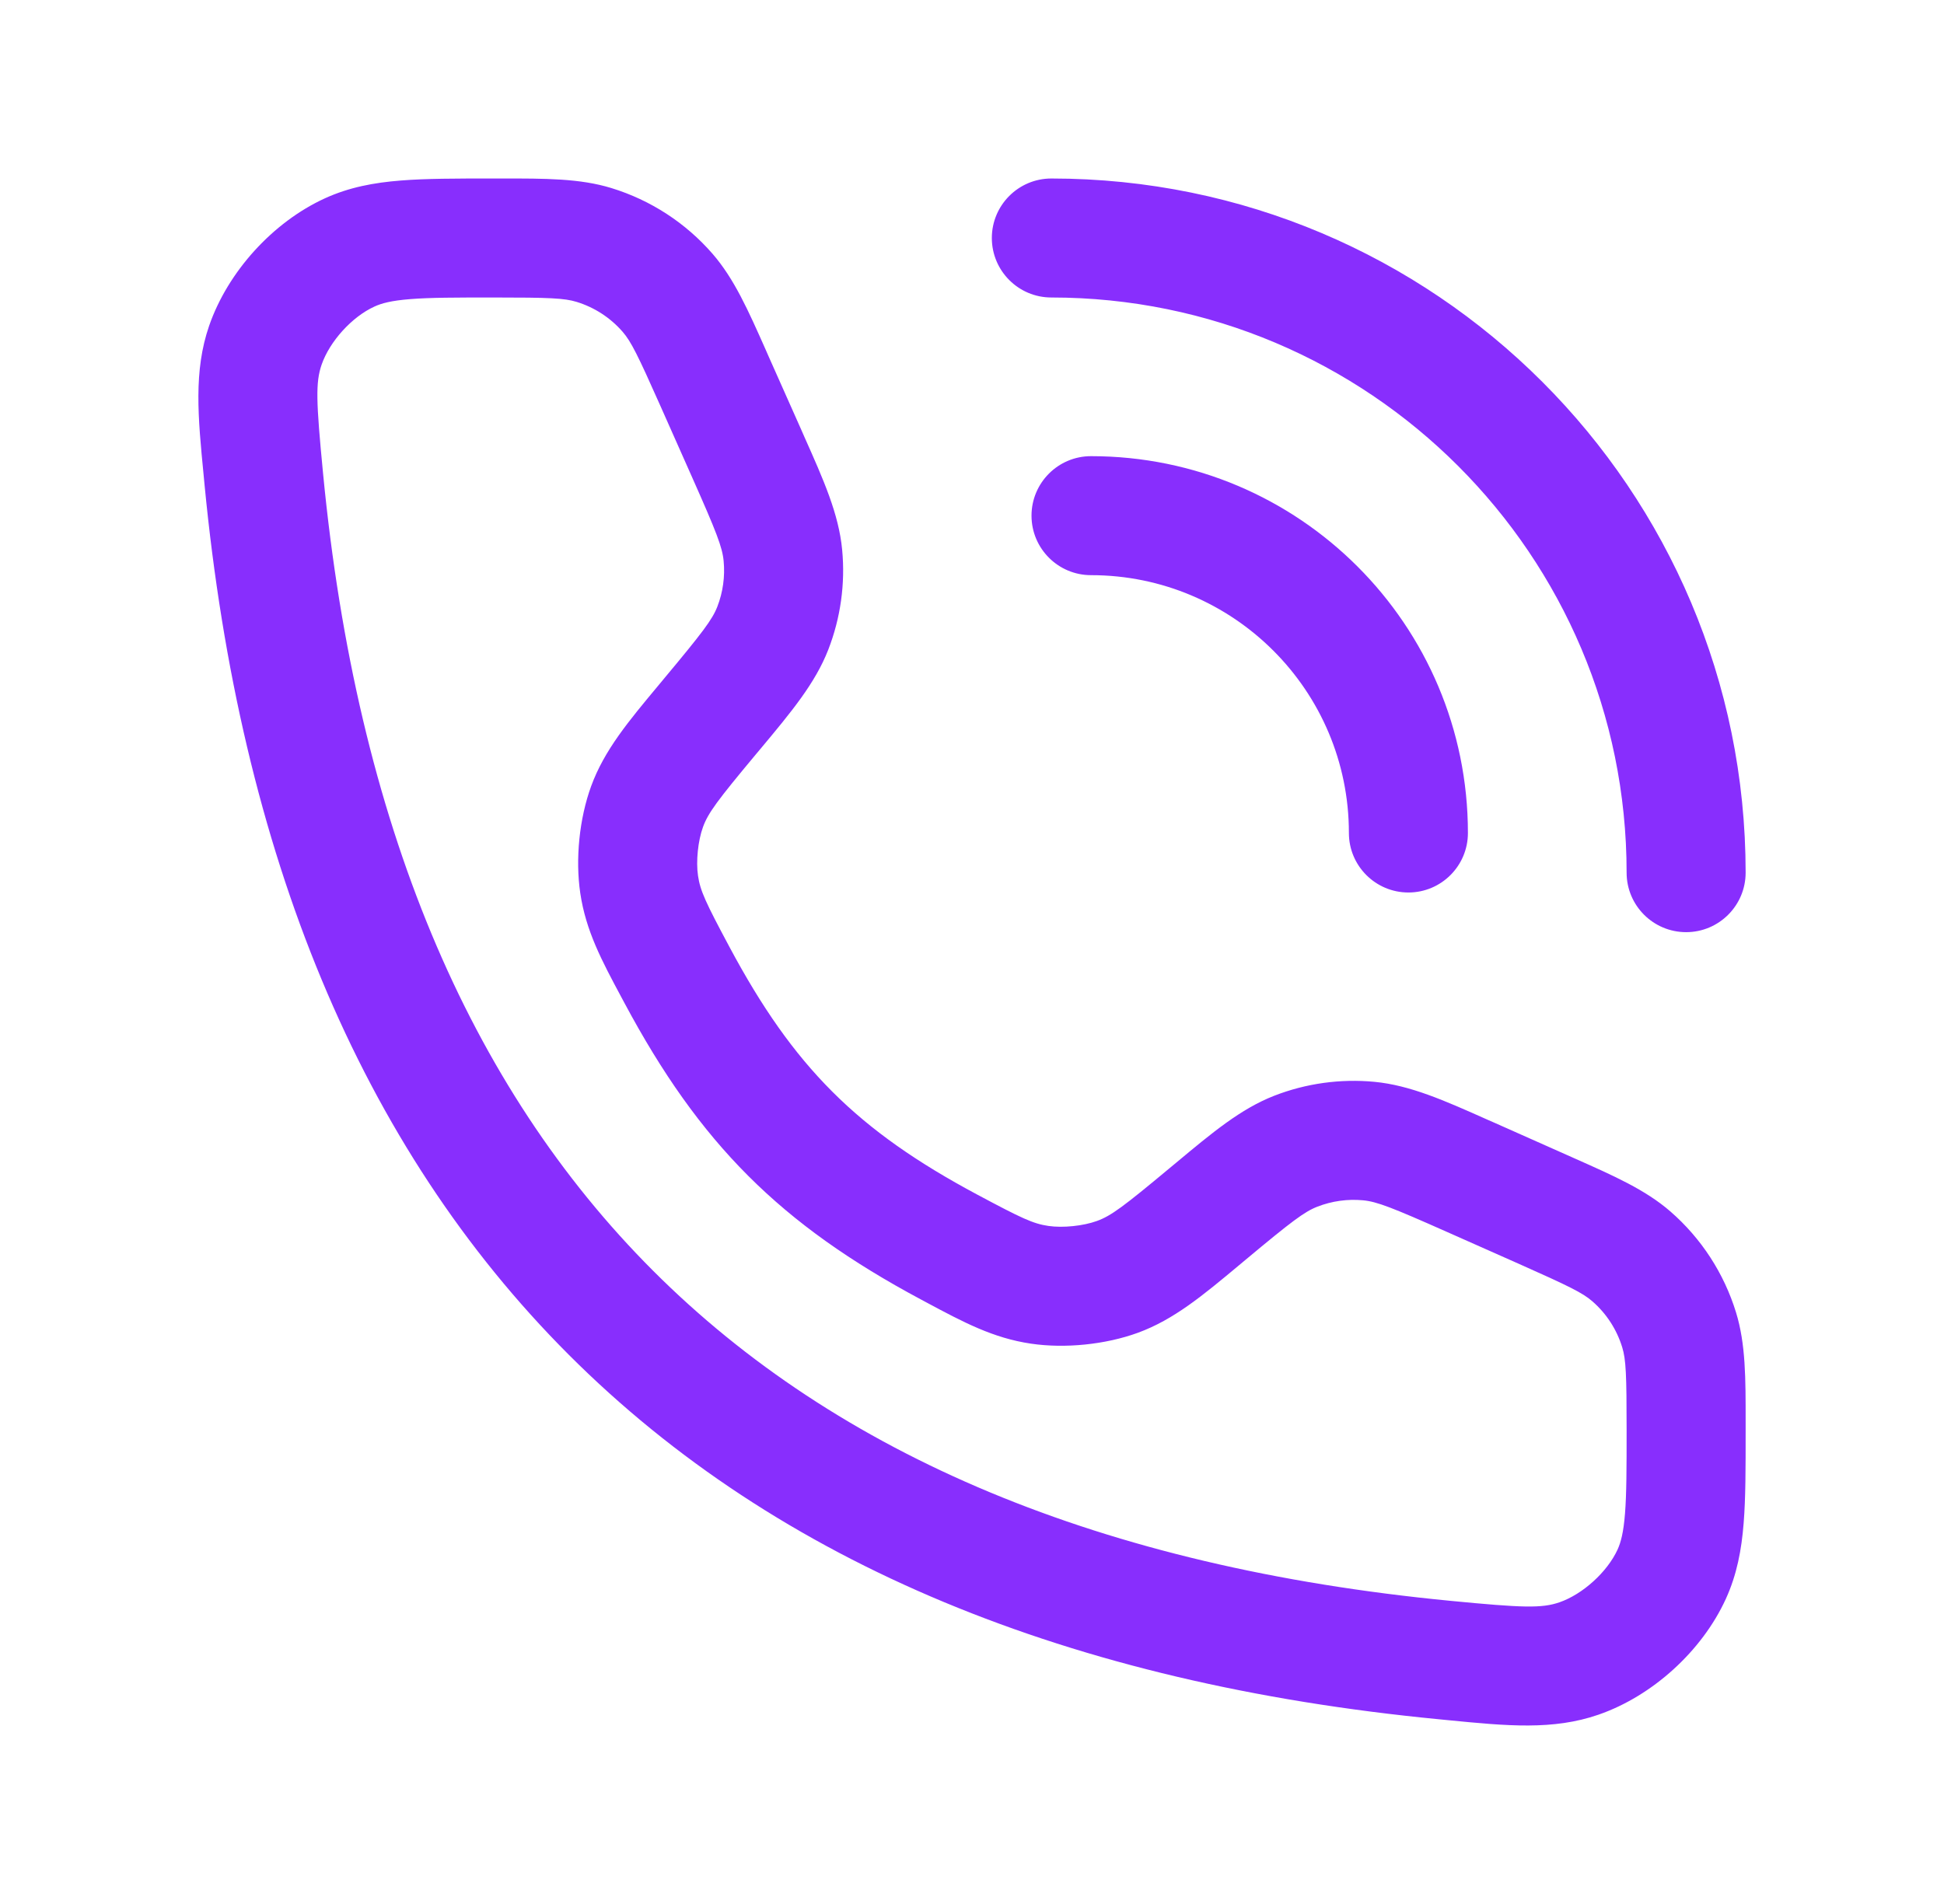 <svg width="49" height="48" viewBox="0 0 49 48" fill="none" xmlns="http://www.w3.org/2000/svg">
<path d="M12.648 4.5C13.752 4.499 14.617 4.498 15.41 4.741C16.398 5.044 17.282 5.618 17.96 6.398C18.504 7.025 18.855 7.815 19.303 8.824C19.329 8.883 19.355 8.943 19.382 9.004L20.188 10.815C20.216 10.881 20.245 10.945 20.273 11.009C20.76 12.101 21.142 12.958 21.227 13.859C21.309 14.716 21.188 15.58 20.876 16.382C20.547 17.225 19.947 17.946 19.181 18.864C19.136 18.918 19.091 18.971 19.045 19.026C18.085 20.178 17.849 20.493 17.72 20.848C17.593 21.195 17.54 21.712 17.594 22.077C17.65 22.458 17.783 22.744 18.383 23.866C20.002 26.897 21.603 28.498 24.634 30.117C25.756 30.717 26.042 30.85 26.424 30.906C26.789 30.96 27.305 30.907 27.652 30.78C28.007 30.651 28.322 30.415 29.474 29.455C29.529 29.409 29.583 29.365 29.637 29.32C30.555 28.554 31.275 27.953 32.118 27.624C32.92 27.312 33.785 27.192 34.642 27.273C35.542 27.359 36.399 27.74 37.491 28.227C37.555 28.255 37.619 28.284 37.685 28.312L39.497 29.118C39.557 29.145 39.617 29.172 39.676 29.198C40.685 29.646 41.475 29.996 42.102 30.54C42.882 31.218 43.456 32.101 43.759 33.09C44.002 33.884 44.001 34.748 44 35.852V36.105C44 37.004 44.001 37.766 43.95 38.399C43.897 39.069 43.781 39.697 43.499 40.313C42.899 41.623 41.652 42.757 40.29 43.228C39.147 43.624 37.982 43.511 36.52 43.368C36.44 43.36 36.358 43.352 36.276 43.344C26.984 42.447 19.615 39.432 14.342 34.159C9.069 28.886 6.053 21.517 5.156 12.224C5.148 12.142 5.141 12.061 5.133 11.98C4.99 10.519 4.877 9.354 5.272 8.211C5.744 6.849 6.877 5.601 8.187 5.001C8.803 4.719 9.431 4.604 10.101 4.551C10.734 4.5 11.496 4.5 12.396 4.5H12.648ZM12.452 7.5C11.481 7.5 10.838 7.501 10.338 7.541C9.861 7.579 9.616 7.646 9.437 7.729C8.871 7.987 8.311 8.605 8.107 9.192C7.952 9.641 7.967 10.112 8.143 11.935C8.993 20.744 11.812 27.386 16.463 32.037C21.114 36.688 27.756 39.508 36.565 40.358C38.388 40.534 38.86 40.549 39.309 40.394C39.896 40.19 40.513 39.63 40.772 39.065C40.854 38.885 40.921 38.64 40.959 38.162C40.999 37.661 41 37.02 41 36.048C41 34.654 40.984 34.276 40.89 33.968C40.752 33.517 40.491 33.114 40.135 32.805C39.891 32.593 39.552 32.426 38.278 31.859L36.467 31.055C35.087 30.442 34.708 30.293 34.357 30.26C33.967 30.223 33.573 30.278 33.207 30.42C32.879 30.547 32.554 30.793 31.395 31.76C31.342 31.804 31.29 31.848 31.238 31.891C30.318 32.659 29.589 33.267 28.683 33.599C27.867 33.897 26.846 34.001 25.986 33.874C25.033 33.733 24.286 33.335 23.358 32.838C23.313 32.813 23.266 32.789 23.22 32.764C19.666 30.864 17.637 28.834 15.737 25.28C15.712 25.234 15.688 25.187 15.663 25.142C15.166 24.214 14.767 23.468 14.626 22.515C14.499 21.655 14.603 20.634 14.901 19.818C15.232 18.912 15.842 18.183 16.61 17.262C16.653 17.21 16.697 17.158 16.74 17.105C17.707 15.946 17.953 15.622 18.081 15.294C18.223 14.928 18.277 14.534 18.24 14.144C18.207 13.793 18.059 13.414 17.446 12.034L16.641 10.222C16.075 8.948 15.906 8.61 15.695 8.366C15.386 8.01 14.983 7.748 14.532 7.61C14.224 7.516 13.846 7.5 12.452 7.5ZM26.5 4.5C36.165 4.5 44 12.335 44 22C44 22.828 43.328 23.5 42.5 23.5C41.672 23.5 41 22.828 41 22C41 13.992 34.508 7.5 26.5 7.5C25.672 7.5 25 6.828 25 6C25 5.172 25.672 4.5 26.5 4.5ZM27.5 11.5C32.747 11.5 37 15.753 37 21C37 21.828 36.328 22.5 35.5 22.5C34.672 22.5 34 21.828 34 21C34 17.41 31.09 14.5 27.5 14.5C26.672 14.5 26 13.828 26 13C26 12.172 26.672 11.5 27.5 11.5Z" fill="#882EFD"/>
</svg>
